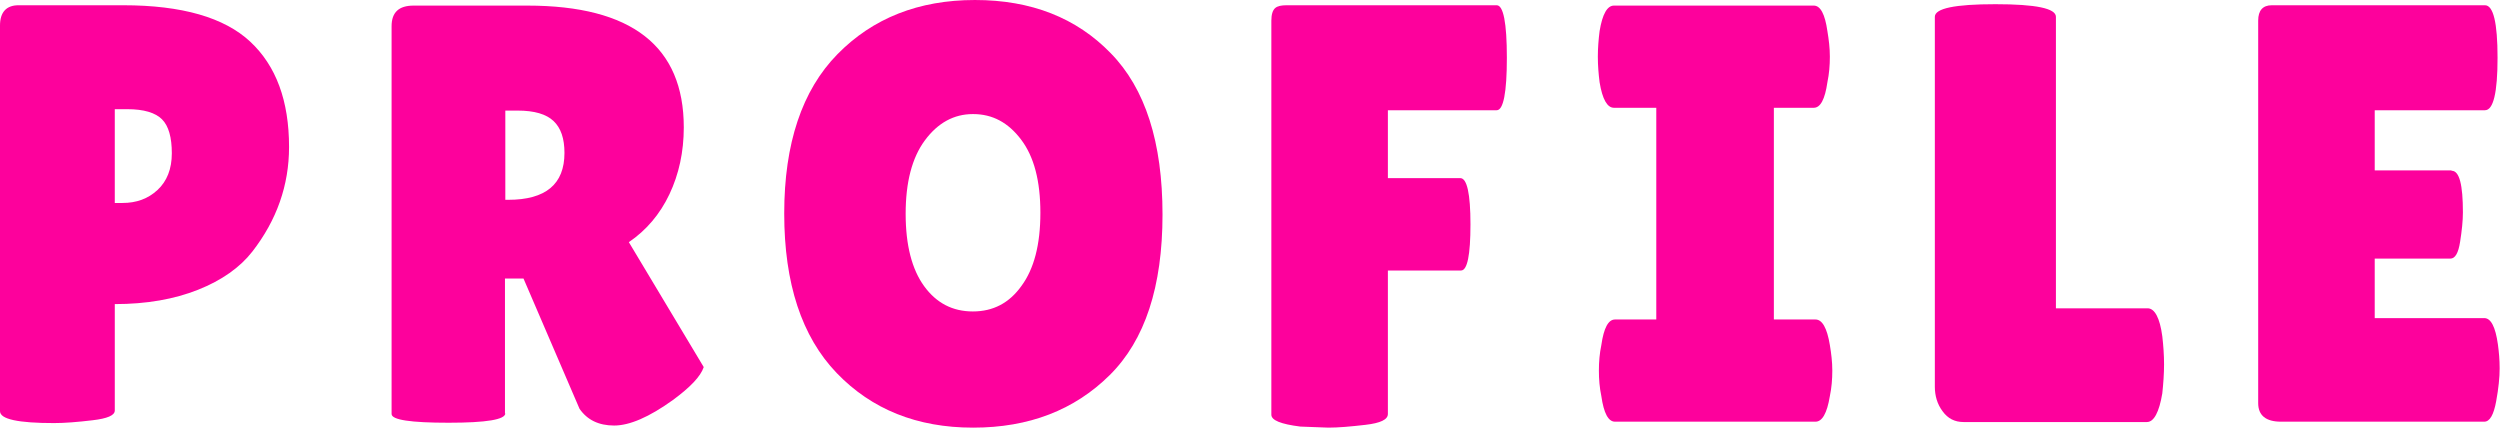 <?xml version="1.0" encoding="UTF-8"?>
<svg id="_レイヤー_2" data-name="レイヤー 2" xmlns="http://www.w3.org/2000/svg" viewBox="0 0 71.44 12.22">
  <defs>
    <style>
      .cls-1 {
        fill: #fd019c;
        stroke-width: 0px;
      }
    </style>
  </defs>
  <g id="_レイヤー_3" data-name="レイヤー 3">
    <g>
      <path class="cls-1" d="m1.55,12.09c-1.03,0-1.55-.11-1.55-.34V.73C0,.35.18.15.53.15h2.99c1.68,0,2.89.35,3.63,1.04.74.69,1.11,1.69,1.11,3.01,0,1.09-.35,2.09-1.05,2.99-.35.45-.87.82-1.55,1.09-.68.27-1.47.41-2.38.41v3.04c0,.14-.21.23-.64.28-.42.05-.79.08-1.1.08ZM3.28,3.11v2.69h.22c.4,0,.73-.12,1-.37s.41-.6.41-1.05-.09-.78-.28-.97c-.19-.19-.52-.29-.99-.29h-.36Z"/>
      <path class="cls-1" d="m14.44,11.81c0,.18-.54.27-1.62.27s-1.63-.08-1.63-.25V.75c0-.4.21-.59.63-.59h3.25c2.98,0,4.47,1.16,4.47,3.48,0,.7-.14,1.34-.41,1.91s-.66,1.03-1.16,1.37l2.14,3.57c-.09.27-.39.58-.88.94-.68.49-1.24.73-1.68.73s-.77-.16-.99-.48l-1.6-3.72h-.53v3.86Zm0-8.65v2.55h.08c1.08,0,1.61-.45,1.61-1.34,0-.41-.1-.71-.31-.91-.21-.2-.55-.3-1.03-.3h-.36Z"/>
      <path class="cls-1" d="m27.8,12.22c-1.59,0-2.89-.52-3.89-1.56-1-1.04-1.5-2.56-1.5-4.56s.51-3.52,1.52-4.55c1.01-1.03,2.32-1.55,3.93-1.55s2.9.51,3.88,1.52c.99,1.01,1.48,2.55,1.48,4.61s-.5,3.59-1.51,4.59c-1.01,1-2.31,1.5-3.9,1.5Zm0-8.96c-.54,0-1,.25-1.37.75-.37.5-.55,1.2-.55,2.1s.18,1.59.53,2.07c.35.48.81.72,1.39.72s1.04-.24,1.39-.73c.36-.49.54-1.18.54-2.09s-.18-1.6-.55-2.09c-.37-.49-.82-.73-1.37-.73Z"/>
      <path class="cls-1" d="m42.77.15c.19,0,.29.5.29,1.5s-.1,1.5-.29,1.5h-3.11v1.94h2.07c.19,0,.29.44.29,1.32s-.09,1.32-.27,1.32h-2.09v4.1c0,.16-.21.26-.64.31s-.78.08-1.06.08l-.8-.03c-.56-.07-.83-.18-.83-.34V.59c0-.18.04-.3.11-.36.07-.06.18-.08.33-.08h6Z"/>
      <path class="cls-1" d="m47.33,9.13V3.08h-1.21c-.19,0-.33-.24-.41-.73-.03-.24-.05-.48-.05-.73s.02-.49.05-.73c.08-.49.22-.73.41-.73h5.71c.19,0,.32.24.39.73.04.24.07.48.07.73s-.02.49-.07.73c-.07.49-.2.73-.39.73h-1.14v6.05h1.19c.19,0,.33.24.41.73.04.24.07.48.07.73s-.02.49-.07.73c-.08.49-.22.73-.41.73h-5.73c-.19,0-.32-.24-.39-.73-.05-.24-.07-.48-.07-.73s.02-.49.07-.73c.07-.49.2-.73.39-.73h1.17Z"/>
      <path class="cls-1" d="m55.29,11.05V.48c0-.24.57-.36,1.73-.36s1.73.12,1.73.36v8.33h2.62c.2,0,.35.27.42.8.03.26.05.53.05.8s-.02.55-.05.83c-.09.54-.24.82-.44.82h-5.24c-.25,0-.45-.1-.6-.31-.15-.2-.22-.44-.22-.7Z"/>
      <path class="cls-1" d="m70.06,4.88c.22,0,.32.4.32,1.19,0,.24-.03.52-.08.84-.05.32-.14.48-.28.48h-2.16v1.7h3.13c.19,0,.32.25.39.75.03.22.05.44.05.69s-.03.56-.1.94-.18.58-.34.58h-5.81c-.43,0-.65-.18-.65-.53V.59c0-.29.13-.44.39-.44h6.09c.24,0,.36.5.36,1.5s-.12,1.5-.36,1.5h-3.15v1.72h2.19Z"/>
    </g>
  </g>
</svg>